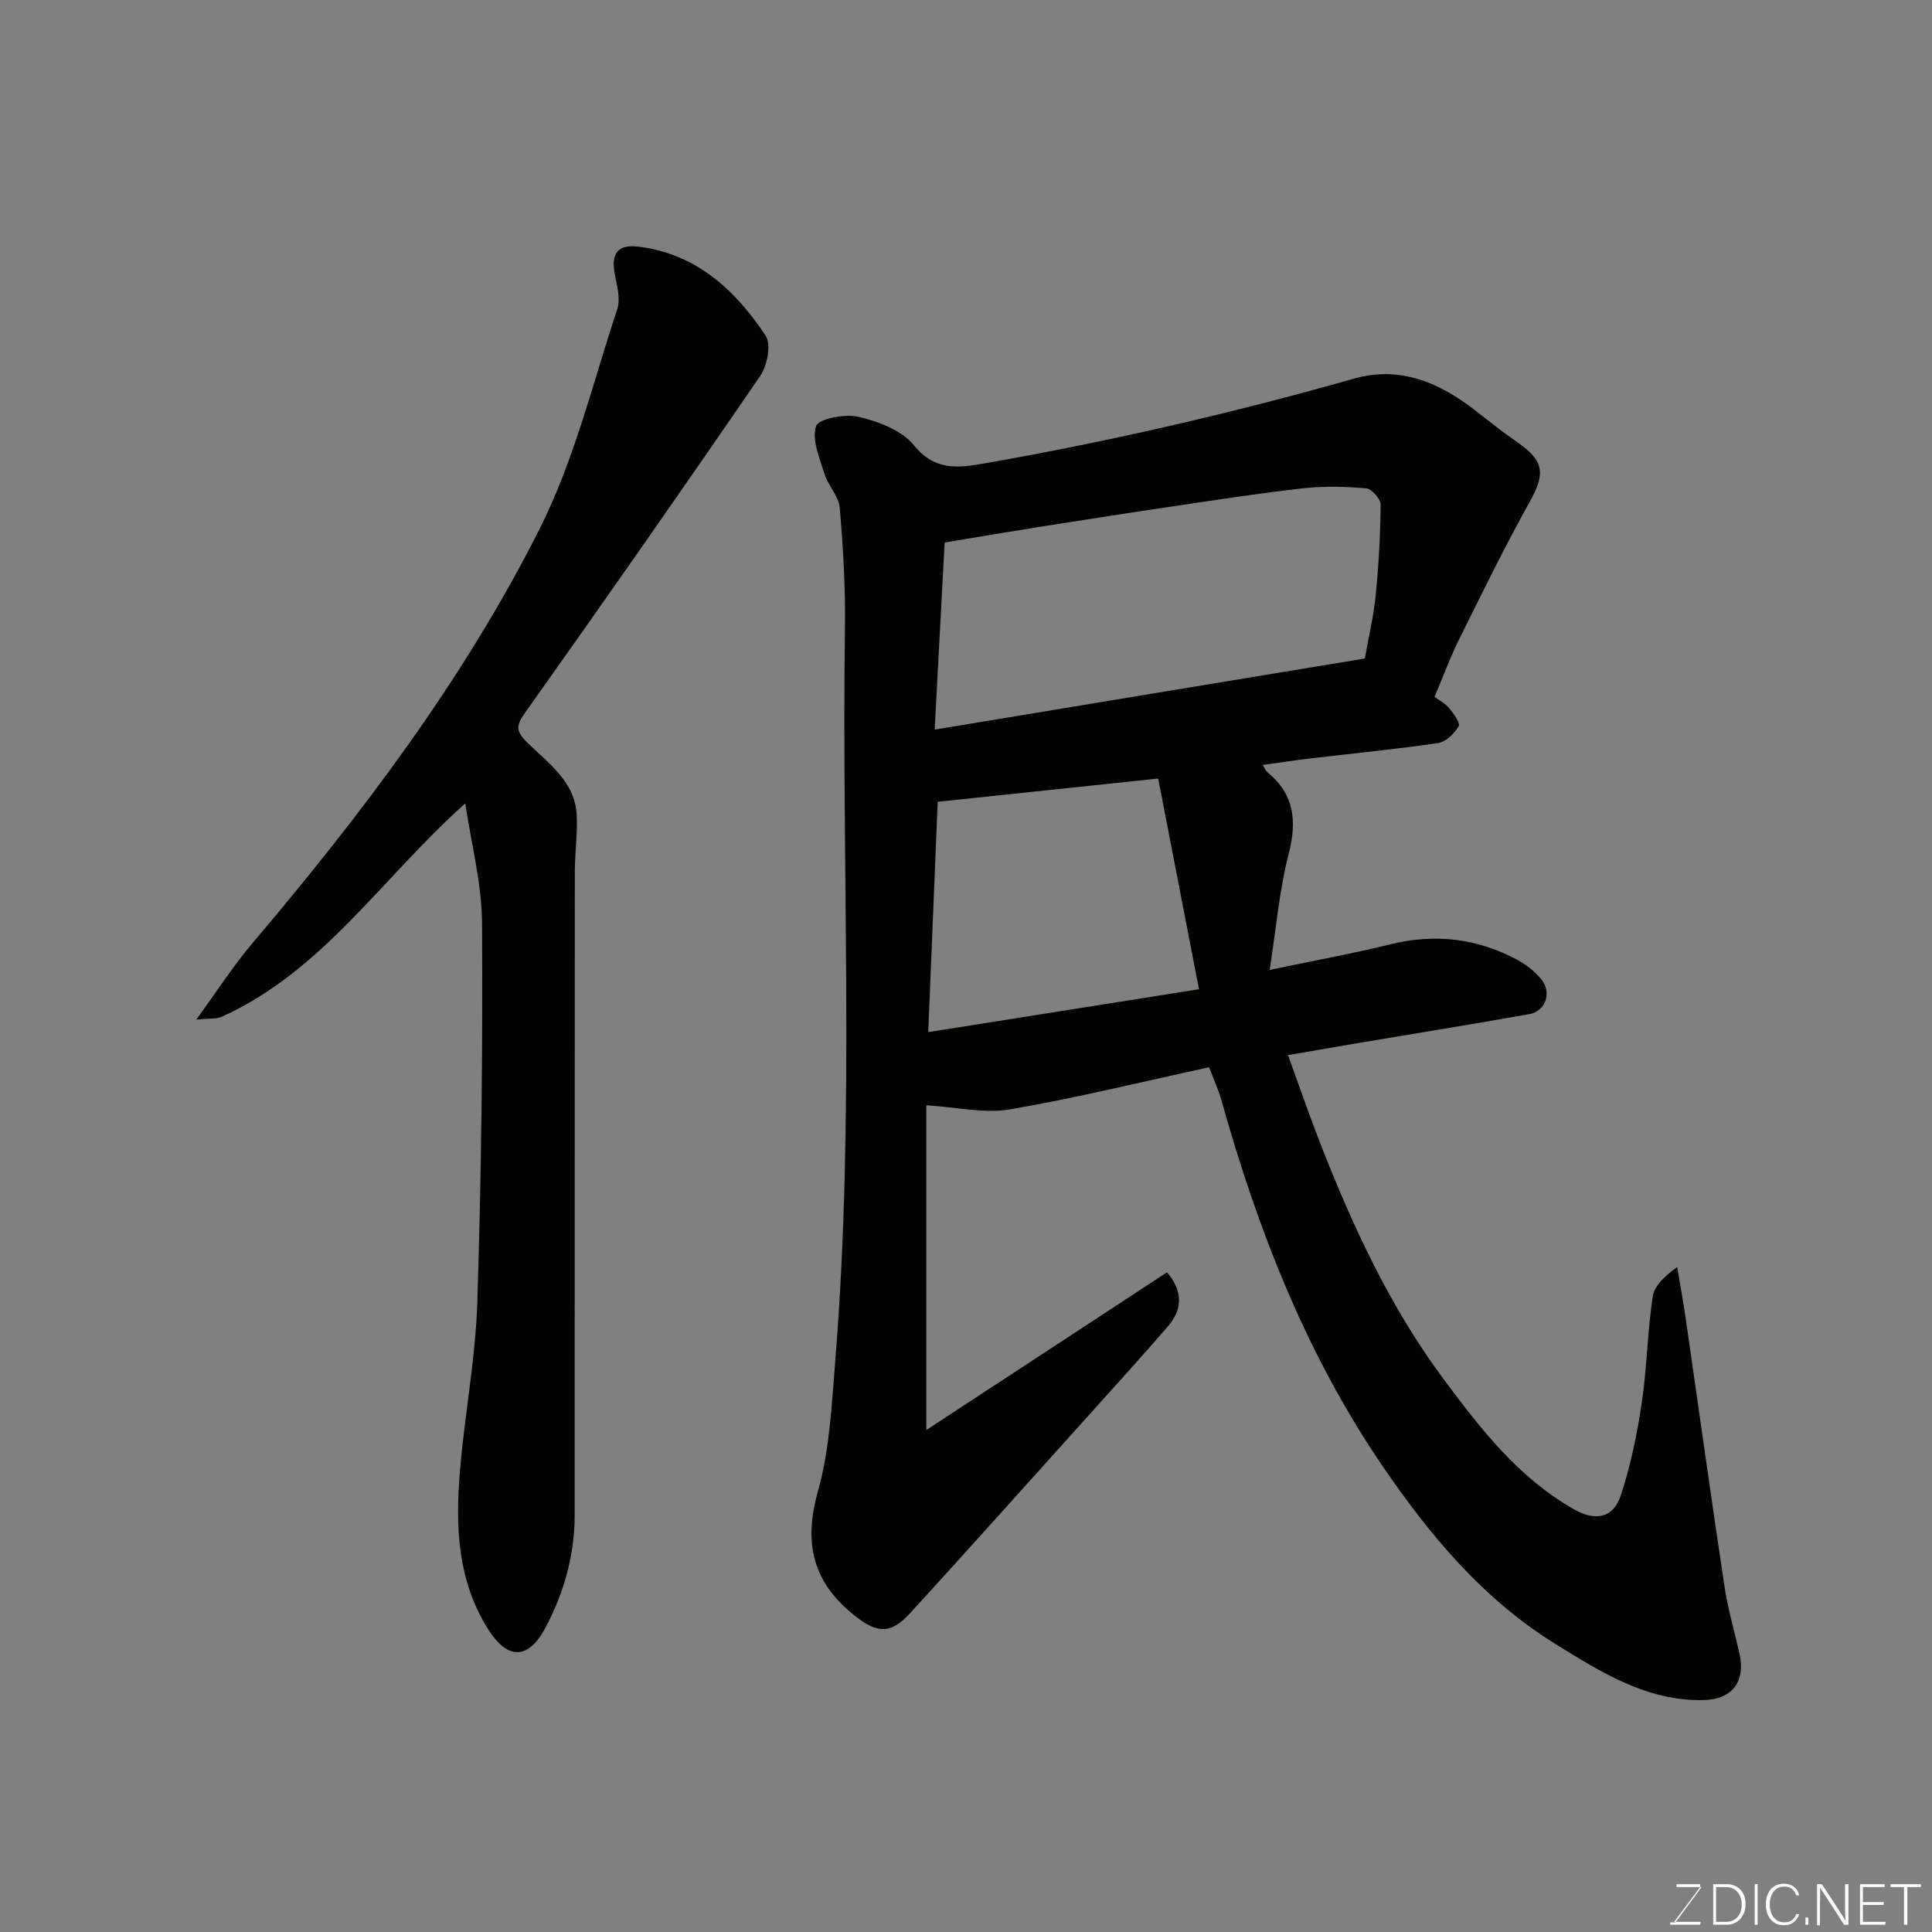 <svg enable-background="new 0 0 400 400" viewBox="0 0 400 400" xmlns="http://www.w3.org/2000/svg"><rect x="0" y="0" width="400" height="400" fill="#808080" stroke="none"/><path d="m297.01 144.27c.97.73 2.22 1.38 3.05 2.38.91 1.1 2.32 3.06 1.94 3.7-.89 1.5-2.62 3.24-4.21 3.48-8.75 1.29-17.57 2.14-26.36 3.18-3.23.38-6.45.88-10.01 1.36.38.57.61 1.19 1.04 1.55 5.53 4.58 6.09 10.06 4.35 16.84-1.94 7.55-2.59 15.44-3.94 24.05 9.24-1.94 17.16-3.37 24.95-5.29 9.32-2.3 18.11-1.26 26.47 3.29 1.83 1 3.6 2.42 4.89 4.05 2.15 2.71.79 6.51-2.56 7.1-11.89 2.12-23.81 4.04-35.72 6.04-4.5.76-9 1.55-14.23 2.45 2.25 6.19 4.33 12.26 6.66 18.23 6.73 17.23 14.47 33.95 25.57 48.88 7.66 10.29 15.5 20.42 26.97 26.92 4.47 2.54 8.15 1.9 9.75-3.02 2-6.14 3.33-12.56 4.28-18.96 1.09-7.3 1.18-14.76 2.28-22.06.34-2.28 2.55-4.29 5.06-6.12.58 3.45 1.22 6.89 1.72 10.35 2.7 18.61 5.28 37.24 8.08 55.83.7 4.65 2.06 9.21 3.09 13.81 1.31 5.86-1.48 9.53-7.39 9.67-11.79.27-21.31-5.8-30.72-11.62-14.96-9.26-26.04-22.54-35.82-36.89-15.77-23.13-25.79-48.85-33.31-75.64-.65-2.31-1.67-4.52-2.56-6.87-13.84 3-27.44 6.36-41.22 8.72-5.32.91-11.02-.46-17.32-.84v67.23c16.51-10.82 33.06-21.66 49.83-32.65 3.51 4.18 3.08 7.86.08 11.32-5.41 6.23-10.94 12.34-16.46 18.47-12.26 13.62-24.48 27.28-36.84 40.81-4.08 4.46-6.95 4.11-11.62.35-8.58-6.91-10.43-14.98-7.43-25.65 2.45-8.72 2.86-18.09 3.6-27.22 4.08-50.48 1.27-101.07 1.99-151.6.12-8.26-.38-16.55-1.08-24.79-.21-2.4-2.41-4.57-3.16-7-1.01-3.27-2.67-7.08-1.74-9.89.51-1.54 6.04-2.58 8.85-1.91 4.1.97 8.9 2.78 11.39 5.86 4.33 5.35 9.14 4.73 14.52 3.79 25.84-4.52 51.37-10.4 76.61-17.57 9.54-2.71 17.78.84 25.25 6.7 2.83 2.22 5.66 4.46 8.62 6.51 5.54 3.84 5.75 6.47 2.53 12.26-5.22 9.36-9.91 19.01-14.68 28.61-1.75 3.48-3.08 7.17-5.04 11.8zm-14.44-7.93c.78-4.39 1.81-8.7 2.25-13.07.62-6.23.97-12.5 1.03-18.76.01-1.18-1.83-3.3-2.95-3.4-4.32-.38-8.73-.5-13.03-.02-8.76.97-17.48 2.33-26.21 3.62-9.37 1.38-18.72 2.84-28.08 4.32-6.53 1.03-13.05 2.14-20 3.29-.71 13.18-1.38 25.81-2.07 38.74 30.31-5.03 59.59-9.86 89.06-14.72zm-90.39 77.35c18.86-2.99 37.16-5.89 56.06-8.88-2.9-14.98-5.7-29.42-8.45-43.62-16.19 1.7-30.91 3.25-45.65 4.81-.67 16.34-1.31 31.96-1.96 47.69z" fill="#010100"/><path d="m96.33 166.33c-17.34 15.5-29.48 34.72-50.43 44.18-1.06.48-2.42.3-5.27.59 4.38-6 7.62-11.07 11.47-15.62 22.67-26.76 43.87-54.68 59.65-86.04 7.17-14.24 11-30.18 16.05-45.45.71-2.15-.08-4.89-.53-7.29-.77-4.12.58-6.13 4.75-5.65 12.07 1.4 20.18 8.96 26.51 18.46 1.19 1.79.32 6.2-1.15 8.34-16.05 23.43-32.34 46.71-48.78 69.87-1.8 2.53-1.7 3.74.32 5.77 4.45 4.47 10.21 8.22 10.49 15.44.15 3.88-.39 7.78-.4 11.68-.03 44.33-.02 88.66-.03 132.99 0 8.34-2.2 16.18-6.08 23.45-3.51 6.57-7.74 6.63-11.71.46-6.48-10.09-6.91-21.39-5.98-32.78.97-11.76 3.25-23.45 3.62-35.21.83-26.08 1.13-52.2.97-78.29-.04-8.31-2.24-16.6-3.47-24.9z" fill="#010100"/><g fill="#fbfcfa"><path d="m346.9 398 5.4-7.3h-5.2v-.6h4.9v.6l-5.4 7.2h5.5l-.1.6h-6.2v-.5z"/><path d="m354.7 390.1h2.8c2.3 0 3.9 1.6 3.9 4.1s-1.6 4.3-3.9 4.3h-2.8zm.6 7.8h2c2.2 0 3.3-1.6 3.3-3.6 0-1.8-1-3.6-3.3-3.6h-2z"/><path d="m363.9 390.1v8.4h-.6v-8.4z"/><path d="m372.5 396.3c-.4 1.3-1.4 2.3-3.2 2.3-2.4 0-3.7-1.9-3.7-4.3 0-2.3 1.2-4.3 3.7-4.3 1.8 0 2.9 1 3.2 2.4h-.6c-.4-1.1-1.1-1.8-2.5-1.8-2.1 0-3 1.9-3 3.7s.9 3.7 3 3.7c1.4 0 2.1-.7 2.5-1.7z"/><path d="m373.8 398.5v-1.5h.6v1.5z"/><path d="m376.2 398.5v-8.4h1c1.3 2 4.4 6.6 4.9 7.6-.1-1.2-.1-2.4-.1-3.8v-3.8h.7v8.4h-.9c-1.2-1.9-4.4-6.8-5-7.7.1 1.1 0 2.3 0 3.9v3.9h-.6z"/><path d="m390 394.4h-4.3v3.5h4.7l-.1.6h-5.2v-8.4h5.1v.6h-4.5v3.1h4.3z"/><path d="m394.2 390.7h-2.8v-.6h6.3v.6h-2.8v7.8h-.7z"/></g></svg>